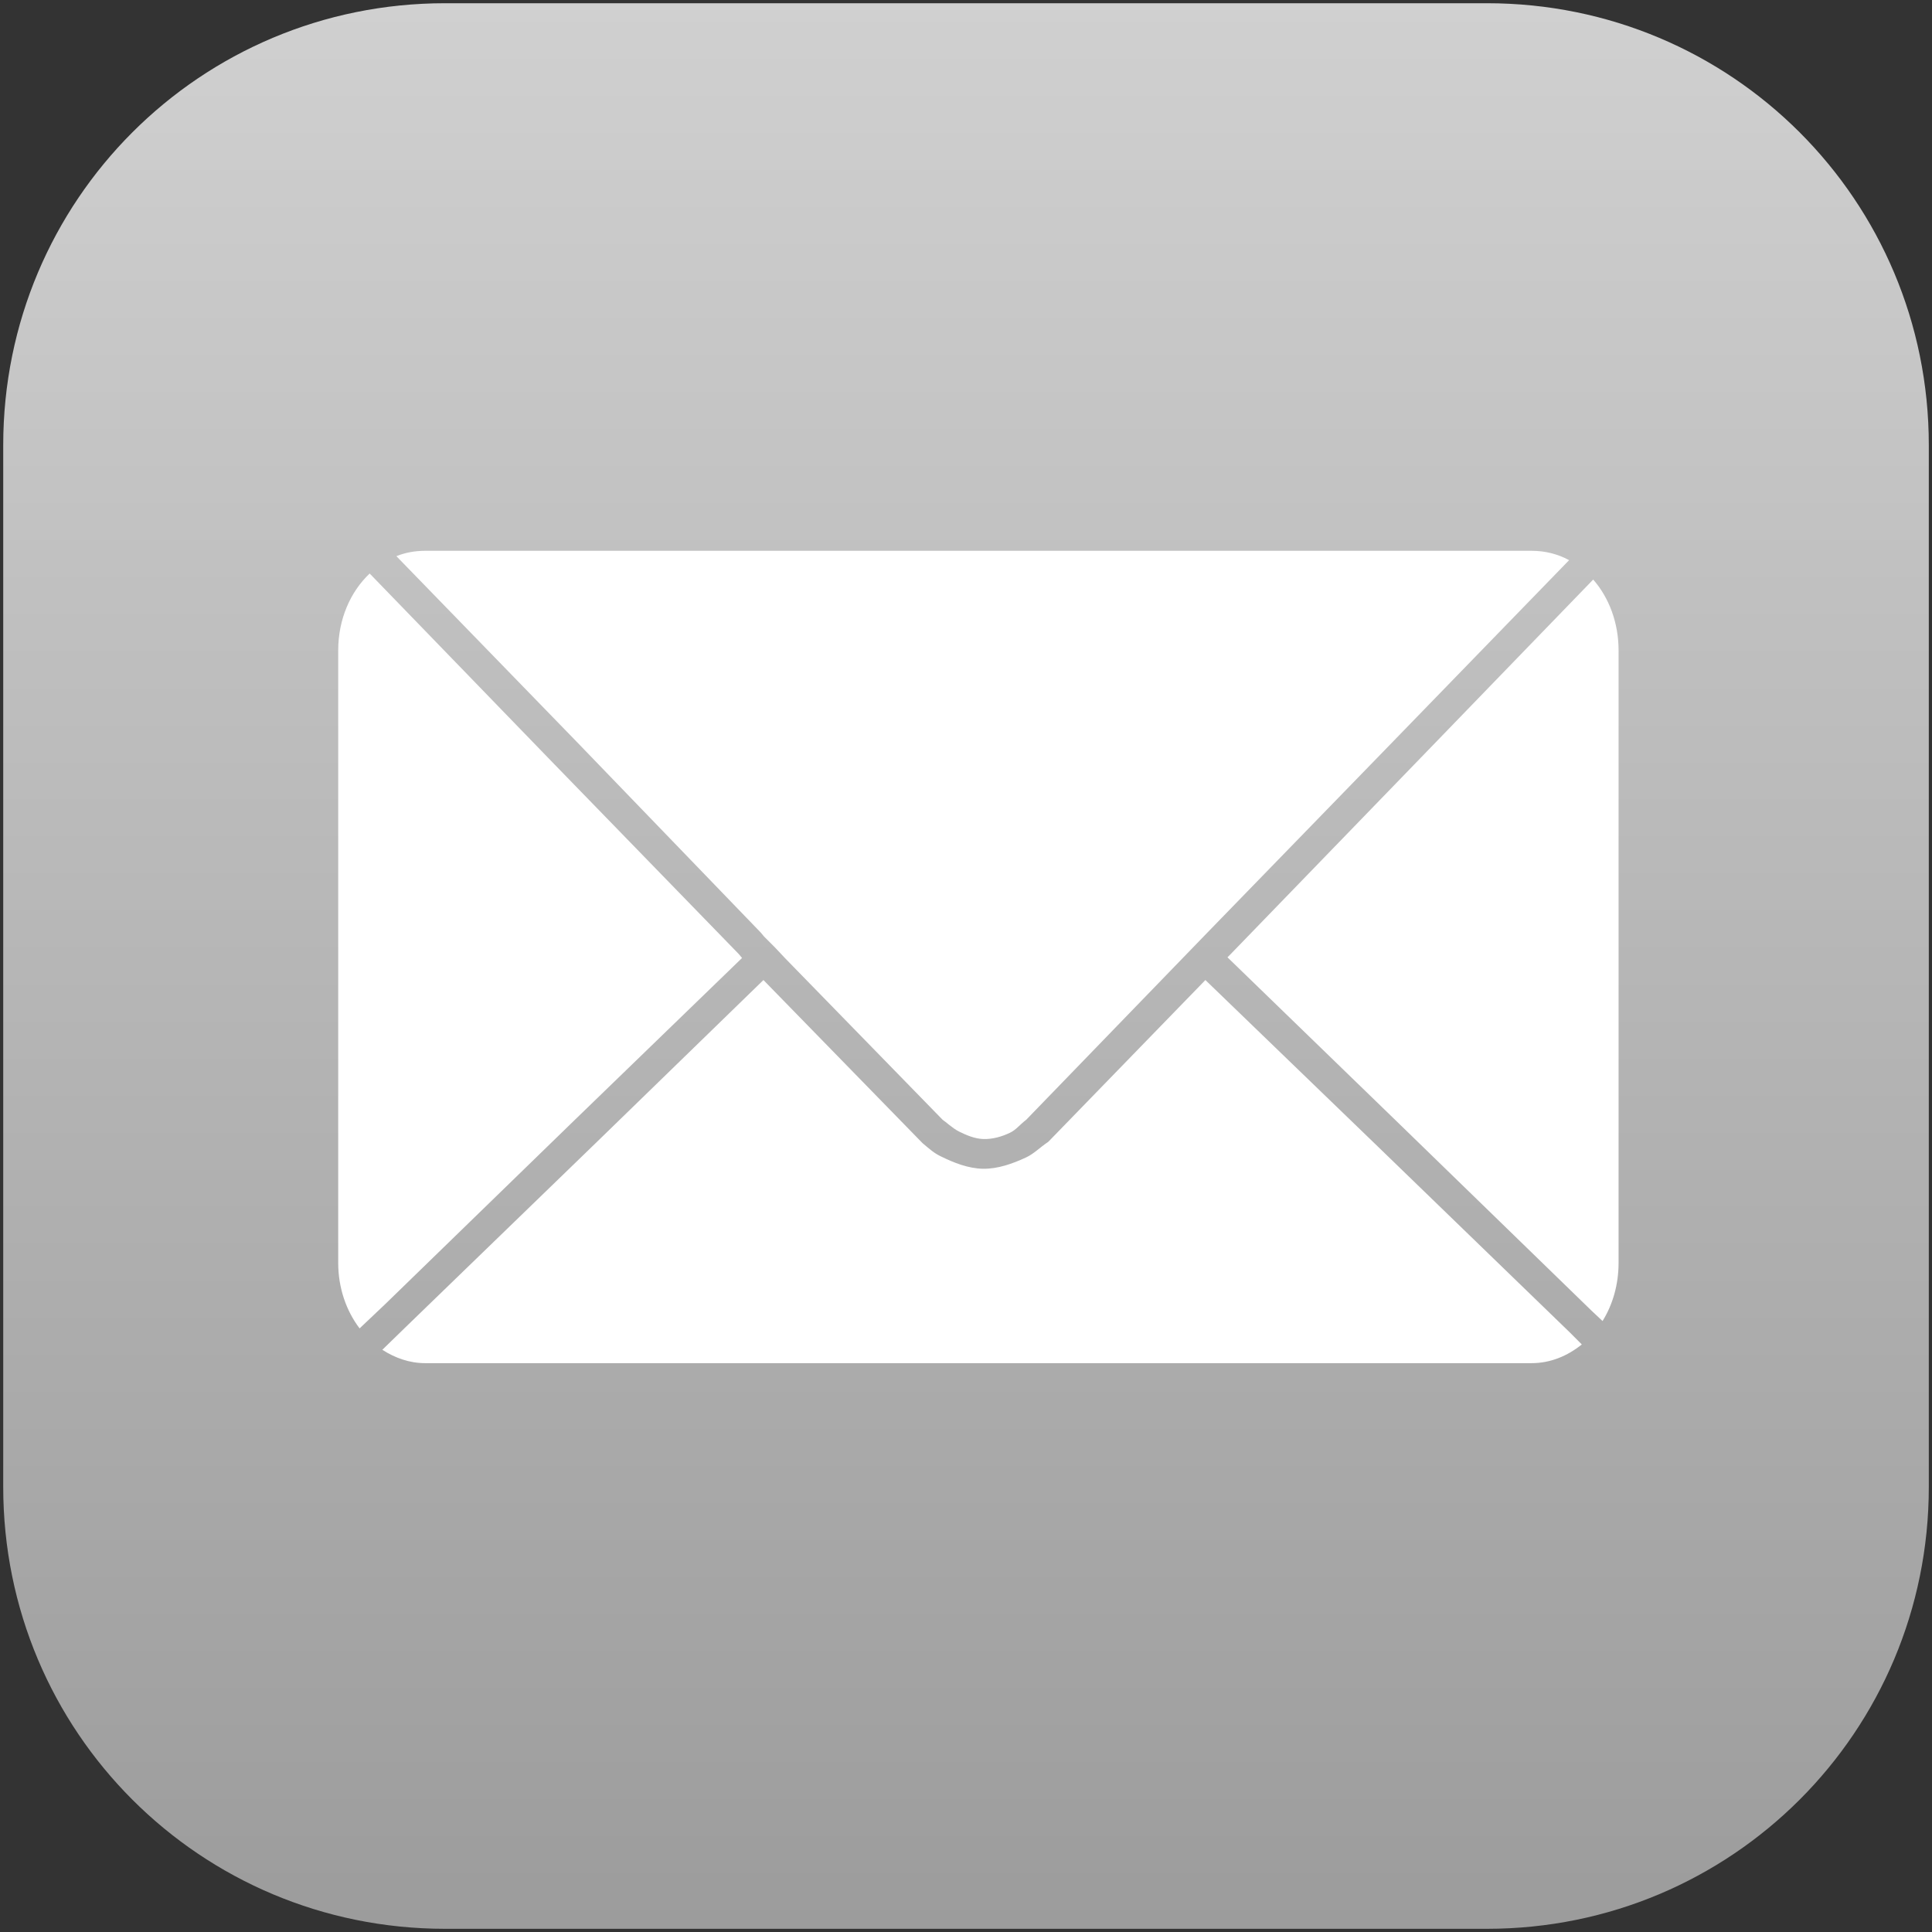 <svg width="124" height="124" viewBox="0 0 124 124" fill="none" xmlns="http://www.w3.org/2000/svg">
<rect x="0" y="0" width="124" height="124" fill="#333333" stroke="none"/>
<path d="M28.567 0.207H95.435C111.146 0.207 123.795 12.856 123.795 28.567V95.435C123.795 111.146 111.146 123.795 95.435 123.795H28.567C12.856 123.795 0.207 111.146 0.207 95.435V28.567C0.207 12.856 12.856 0.207 28.567 0.207Z" fill="url(#paint0_linear)"/>
<path d="M27.286 35.352C26.634 35.352 26.021 35.464 25.44 35.695L37.07 47.667L48.828 59.855L49.042 60.112L49.386 60.455L49.729 60.799L50.416 61.528L60.5 71.87C60.668 71.975 61.154 72.425 61.535 72.615C62.024 72.86 62.555 73.085 63.102 73.105C63.692 73.126 64.296 72.957 64.827 72.699C65.225 72.505 65.402 72.228 65.864 71.87L77.536 59.812L89.337 47.667L100.709 35.952C99.979 35.557 99.17 35.352 98.306 35.352H27.286ZM23.724 36.811C22.484 37.986 21.707 39.752 21.707 41.745V81.053C21.707 82.667 22.225 84.134 23.08 85.259L24.711 83.714L36.855 71.913L47.626 61.485L47.412 61.228L35.611 49.084L23.81 36.896L23.724 36.811ZM102.254 37.197L90.753 49.084L78.995 61.228L78.781 61.442L89.981 72.299L102.125 84.1L102.855 84.787C103.508 83.738 103.884 82.445 103.884 81.053V41.745C103.884 39.968 103.269 38.356 102.254 37.197ZM48.999 62.901L38.271 73.329L26.084 85.13L24.539 86.632C25.354 87.156 26.28 87.49 27.286 87.49H98.306C99.514 87.49 100.61 87.025 101.524 86.289L100.752 85.516L88.565 73.715L77.365 62.901L67.28 73.286C66.734 73.648 66.37 74.049 65.837 74.296C64.979 74.692 64.039 75.028 63.094 75.013C62.147 74.999 61.218 74.628 60.367 74.21C59.941 74 59.713 73.791 59.213 73.372L48.999 62.901Z" fill="white"/>
<defs>
<linearGradient id="paint0_linear" x1="62.001" y1="0.207" x2="62.001" y2="123.795" gradientUnits="userSpaceOnUse">
<stop stop-color="#D0D0D0"/>
<stop offset="1" stop-color="#9C9C9C"/>
</linearGradient>
</defs>
</svg>
